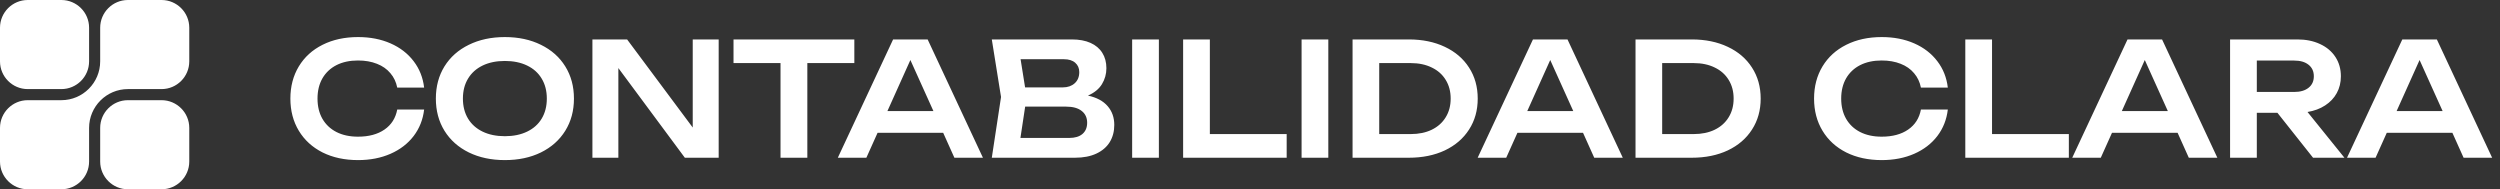 <svg width="317" height="24" viewBox="0 0 317 24" fill="none" xmlns="http://www.w3.org/2000/svg">
<rect x="0" y="0" width="317" height="24" fill="#333333" stroke="none"/>
<g clip-path="url(#clip0_1_8)">
<path d="M7.781 0H3.516C1.577 0 0 1.577 0 3.516V7.781C0 9.72 1.577 11.297 3.516 11.297H7.781C9.72 11.297 11.297 9.72 11.297 7.781V3.516C11.297 1.577 9.72 0 7.781 0Z" fill="white"/>
<path d="M20.484 12.703H16.219C14.28 12.703 12.703 14.28 12.703 16.219V20.484C12.703 22.423 14.28 24 16.219 24H20.484C22.423 24 24 22.423 24 20.484V16.219C24 14.28 22.423 12.703 20.484 12.703Z" fill="white"/>
<path d="M20.484 0H16.219C14.28 0 12.703 1.577 12.703 3.516V7.781C12.703 10.495 10.495 12.703 7.781 12.703H3.516C1.577 12.703 0 14.28 0 16.219V20.484C0 22.423 1.577 24 3.516 24H7.781C9.72 24 11.297 22.423 11.297 20.484V16.219C11.297 13.505 13.505 11.297 16.219 11.297H20.484C22.423 11.297 24 9.72 24 7.781V3.516C24 1.577 22.423 0 20.484 0Z" fill="white"/>
</g>
<path d="M53.78 13.89C53.633 15.157 53.19 16.277 52.45 17.25C51.71 18.217 50.733 18.967 49.52 19.5C48.307 20.033 46.933 20.3 45.4 20.3C43.7 20.3 42.2 19.977 40.9 19.33C39.607 18.677 38.603 17.76 37.89 16.58C37.177 15.4 36.82 14.04 36.82 12.5C36.82 10.96 37.177 9.6 37.89 8.42C38.603 7.24 39.607 6.327 40.9 5.68C42.2 5.027 43.7 4.7 45.4 4.7C46.933 4.7 48.307 4.967 49.52 5.5C50.733 6.033 51.71 6.787 52.45 7.76C53.19 8.727 53.633 9.843 53.78 11.11H50.37C50.23 10.403 49.94 9.793 49.5 9.28C49.067 8.76 48.5 8.363 47.8 8.09C47.1 7.81 46.297 7.67 45.39 7.67C44.343 7.67 43.433 7.867 42.66 8.26C41.893 8.653 41.3 9.213 40.88 9.94C40.467 10.667 40.26 11.52 40.26 12.5C40.26 13.48 40.467 14.333 40.88 15.06C41.3 15.787 41.893 16.347 42.66 16.74C43.433 17.133 44.343 17.33 45.39 17.33C46.763 17.33 47.883 17.03 48.75 16.43C49.623 15.83 50.163 14.983 50.37 13.89H53.78ZM64.017 20.3C62.297 20.3 60.774 19.977 59.447 19.33C58.12 18.677 57.09 17.76 56.357 16.58C55.63 15.4 55.267 14.04 55.267 12.5C55.267 10.96 55.63 9.6 56.357 8.42C57.09 7.24 58.12 6.327 59.447 5.68C60.774 5.027 62.297 4.7 64.017 4.7C65.744 4.7 67.267 5.027 68.587 5.68C69.914 6.327 70.944 7.24 71.677 8.42C72.41 9.6 72.777 10.96 72.777 12.5C72.777 14.04 72.41 15.4 71.677 16.58C70.944 17.76 69.914 18.677 68.587 19.33C67.267 19.977 65.744 20.3 64.017 20.3ZM64.017 17.27C65.097 17.27 66.037 17.077 66.837 16.69C67.644 16.303 68.26 15.753 68.687 15.04C69.12 14.32 69.337 13.473 69.337 12.5C69.337 11.527 69.12 10.683 68.687 9.97C68.26 9.25 67.644 8.697 66.837 8.31C66.037 7.923 65.097 7.73 64.017 7.73C62.937 7.73 61.997 7.923 61.197 8.31C60.397 8.697 59.78 9.25 59.347 9.97C58.914 10.683 58.697 11.527 58.697 12.5C58.697 13.473 58.914 14.32 59.347 15.04C59.78 15.753 60.397 16.303 61.197 16.69C61.997 17.077 62.937 17.27 64.017 17.27ZM87.838 16.17V5H91.128V20H86.838L78.408 8.63V20H75.118V5H79.518L87.838 16.17ZM93.01 5H108.33V8H102.37V20H98.97V8H93.01V5ZM124.636 20H121.016L119.596 16.84H111.276L109.856 20H106.236L113.246 5H117.626L124.636 20ZM115.436 7.61L112.526 14.08H118.356L115.436 7.61ZM137.951 12.12C139.058 12.36 139.891 12.807 140.451 13.46C141.011 14.107 141.291 14.9 141.291 15.84C141.291 16.66 141.101 17.383 140.721 18.01C140.341 18.63 139.778 19.117 139.031 19.47C138.284 19.823 137.374 20 136.301 20H125.761L126.931 12.3L125.761 5H135.921C136.841 5 137.628 5.147 138.281 5.44C138.934 5.733 139.431 6.153 139.771 6.7C140.118 7.247 140.291 7.897 140.291 8.65C140.291 9.383 140.101 10.06 139.721 10.68C139.341 11.293 138.751 11.773 137.951 12.12ZM136.851 9.14C136.851 8.653 136.681 8.26 136.341 7.96C136.001 7.66 135.524 7.51 134.911 7.51H129.411L129.981 11.08H134.771C135.384 11.08 135.884 10.907 136.271 10.56C136.658 10.213 136.851 9.74 136.851 9.14ZM135.591 17.49C136.304 17.49 136.858 17.323 137.251 16.99C137.651 16.65 137.851 16.173 137.851 15.56C137.851 14.927 137.621 14.43 137.161 14.07C136.701 13.703 136.041 13.52 135.181 13.52H129.991L129.391 17.49H135.591ZM143.556 20V5H146.946V20H143.556ZM153.41 5V17H163.15V20H150.02V5H153.41ZM165.04 20V5H168.43V20H165.04ZM178.635 5C180.362 5 181.885 5.313 183.205 5.94C184.525 6.56 185.548 7.437 186.275 8.57C187.008 9.703 187.375 11.013 187.375 12.5C187.375 13.987 187.008 15.297 186.275 16.43C185.548 17.563 184.525 18.443 183.205 19.07C181.885 19.69 180.362 20 178.635 20H171.505V5H178.635ZM178.885 17C179.898 17 180.785 16.817 181.545 16.45C182.312 16.077 182.902 15.55 183.315 14.87C183.735 14.19 183.945 13.4 183.945 12.5C183.945 11.6 183.735 10.81 183.315 10.13C182.902 9.45 182.312 8.927 181.545 8.56C180.785 8.187 179.898 8 178.885 8H174.885V17H178.885ZM205.769 20H202.149L200.729 16.84H192.409L190.989 20H187.369L194.379 5H198.759L205.769 20ZM196.569 7.61L193.659 14.08H199.489L196.569 7.61ZM214.514 5C216.24 5 217.764 5.313 219.084 5.94C220.404 6.56 221.427 7.437 222.154 8.57C222.887 9.703 223.254 11.013 223.254 12.5C223.254 13.987 222.887 15.297 222.154 16.43C221.427 17.563 220.404 18.443 219.084 19.07C217.764 19.69 216.24 20 214.514 20H207.384V5H214.514ZM214.764 17C215.777 17 216.664 16.817 217.424 16.45C218.19 16.077 218.78 15.55 219.194 14.87C219.614 14.19 219.824 13.4 219.824 12.5C219.824 11.6 219.614 10.81 219.194 10.13C218.78 9.45 218.19 8.927 217.424 8.56C216.664 8.187 215.777 8 214.764 8H210.764V17H214.764ZM246.983 13.89C246.836 15.157 246.393 16.277 245.653 17.25C244.913 18.217 243.936 18.967 242.723 19.5C241.51 20.033 240.136 20.3 238.603 20.3C236.903 20.3 235.403 19.977 234.103 19.33C232.81 18.677 231.806 17.76 231.093 16.58C230.38 15.4 230.023 14.04 230.023 12.5C230.023 10.96 230.38 9.6 231.093 8.42C231.806 7.24 232.81 6.327 234.103 5.68C235.403 5.027 236.903 4.7 238.603 4.7C240.136 4.7 241.51 4.967 242.723 5.5C243.936 6.033 244.913 6.787 245.653 7.76C246.393 8.727 246.836 9.843 246.983 11.11H243.573C243.433 10.403 243.143 9.793 242.703 9.28C242.27 8.76 241.703 8.363 241.003 8.09C240.303 7.81 239.5 7.67 238.593 7.67C237.546 7.67 236.636 7.867 235.863 8.26C235.096 8.653 234.503 9.213 234.083 9.94C233.67 10.667 233.463 11.52 233.463 12.5C233.463 13.48 233.67 14.333 234.083 15.06C234.503 15.787 235.096 16.347 235.863 16.74C236.636 17.133 237.546 17.33 238.593 17.33C239.966 17.33 241.086 17.03 241.953 16.43C242.826 15.83 243.366 14.983 243.573 13.89H246.983ZM252.59 5V17H262.33V20H249.2V5H252.59ZM281.16 20H277.54L276.12 16.84H267.8L266.38 20H262.76L269.77 5H274.15L281.16 20ZM271.96 7.61L269.05 14.08H274.88L271.96 7.61ZM293.294 20L288.774 14.3H286.164V20H282.774V5H291.314C292.401 5 293.361 5.197 294.194 5.59C295.028 5.977 295.674 6.523 296.134 7.23C296.594 7.937 296.824 8.75 296.824 9.67C296.824 10.457 296.651 11.167 296.304 11.8C295.958 12.433 295.464 12.957 294.824 13.37C294.191 13.783 293.448 14.06 292.594 14.2L297.274 20H293.294ZM286.164 7.68V11.66H290.904C291.678 11.66 292.284 11.483 292.724 11.13C293.171 10.777 293.394 10.29 293.394 9.67C293.394 9.05 293.171 8.563 292.724 8.21C292.284 7.857 291.678 7.68 290.904 7.68H286.164ZM316.003 20H312.383L310.963 16.84H302.643L301.223 20H297.603L304.613 5H308.993L316.003 20ZM306.803 7.61L303.893 14.08H309.723L306.803 7.61Z" fill="white"/>
<defs>
<clipPath id="clip0_1_8">
<rect width="24" height="24" fill="white"/>
</clipPath>
</defs>
</svg>
